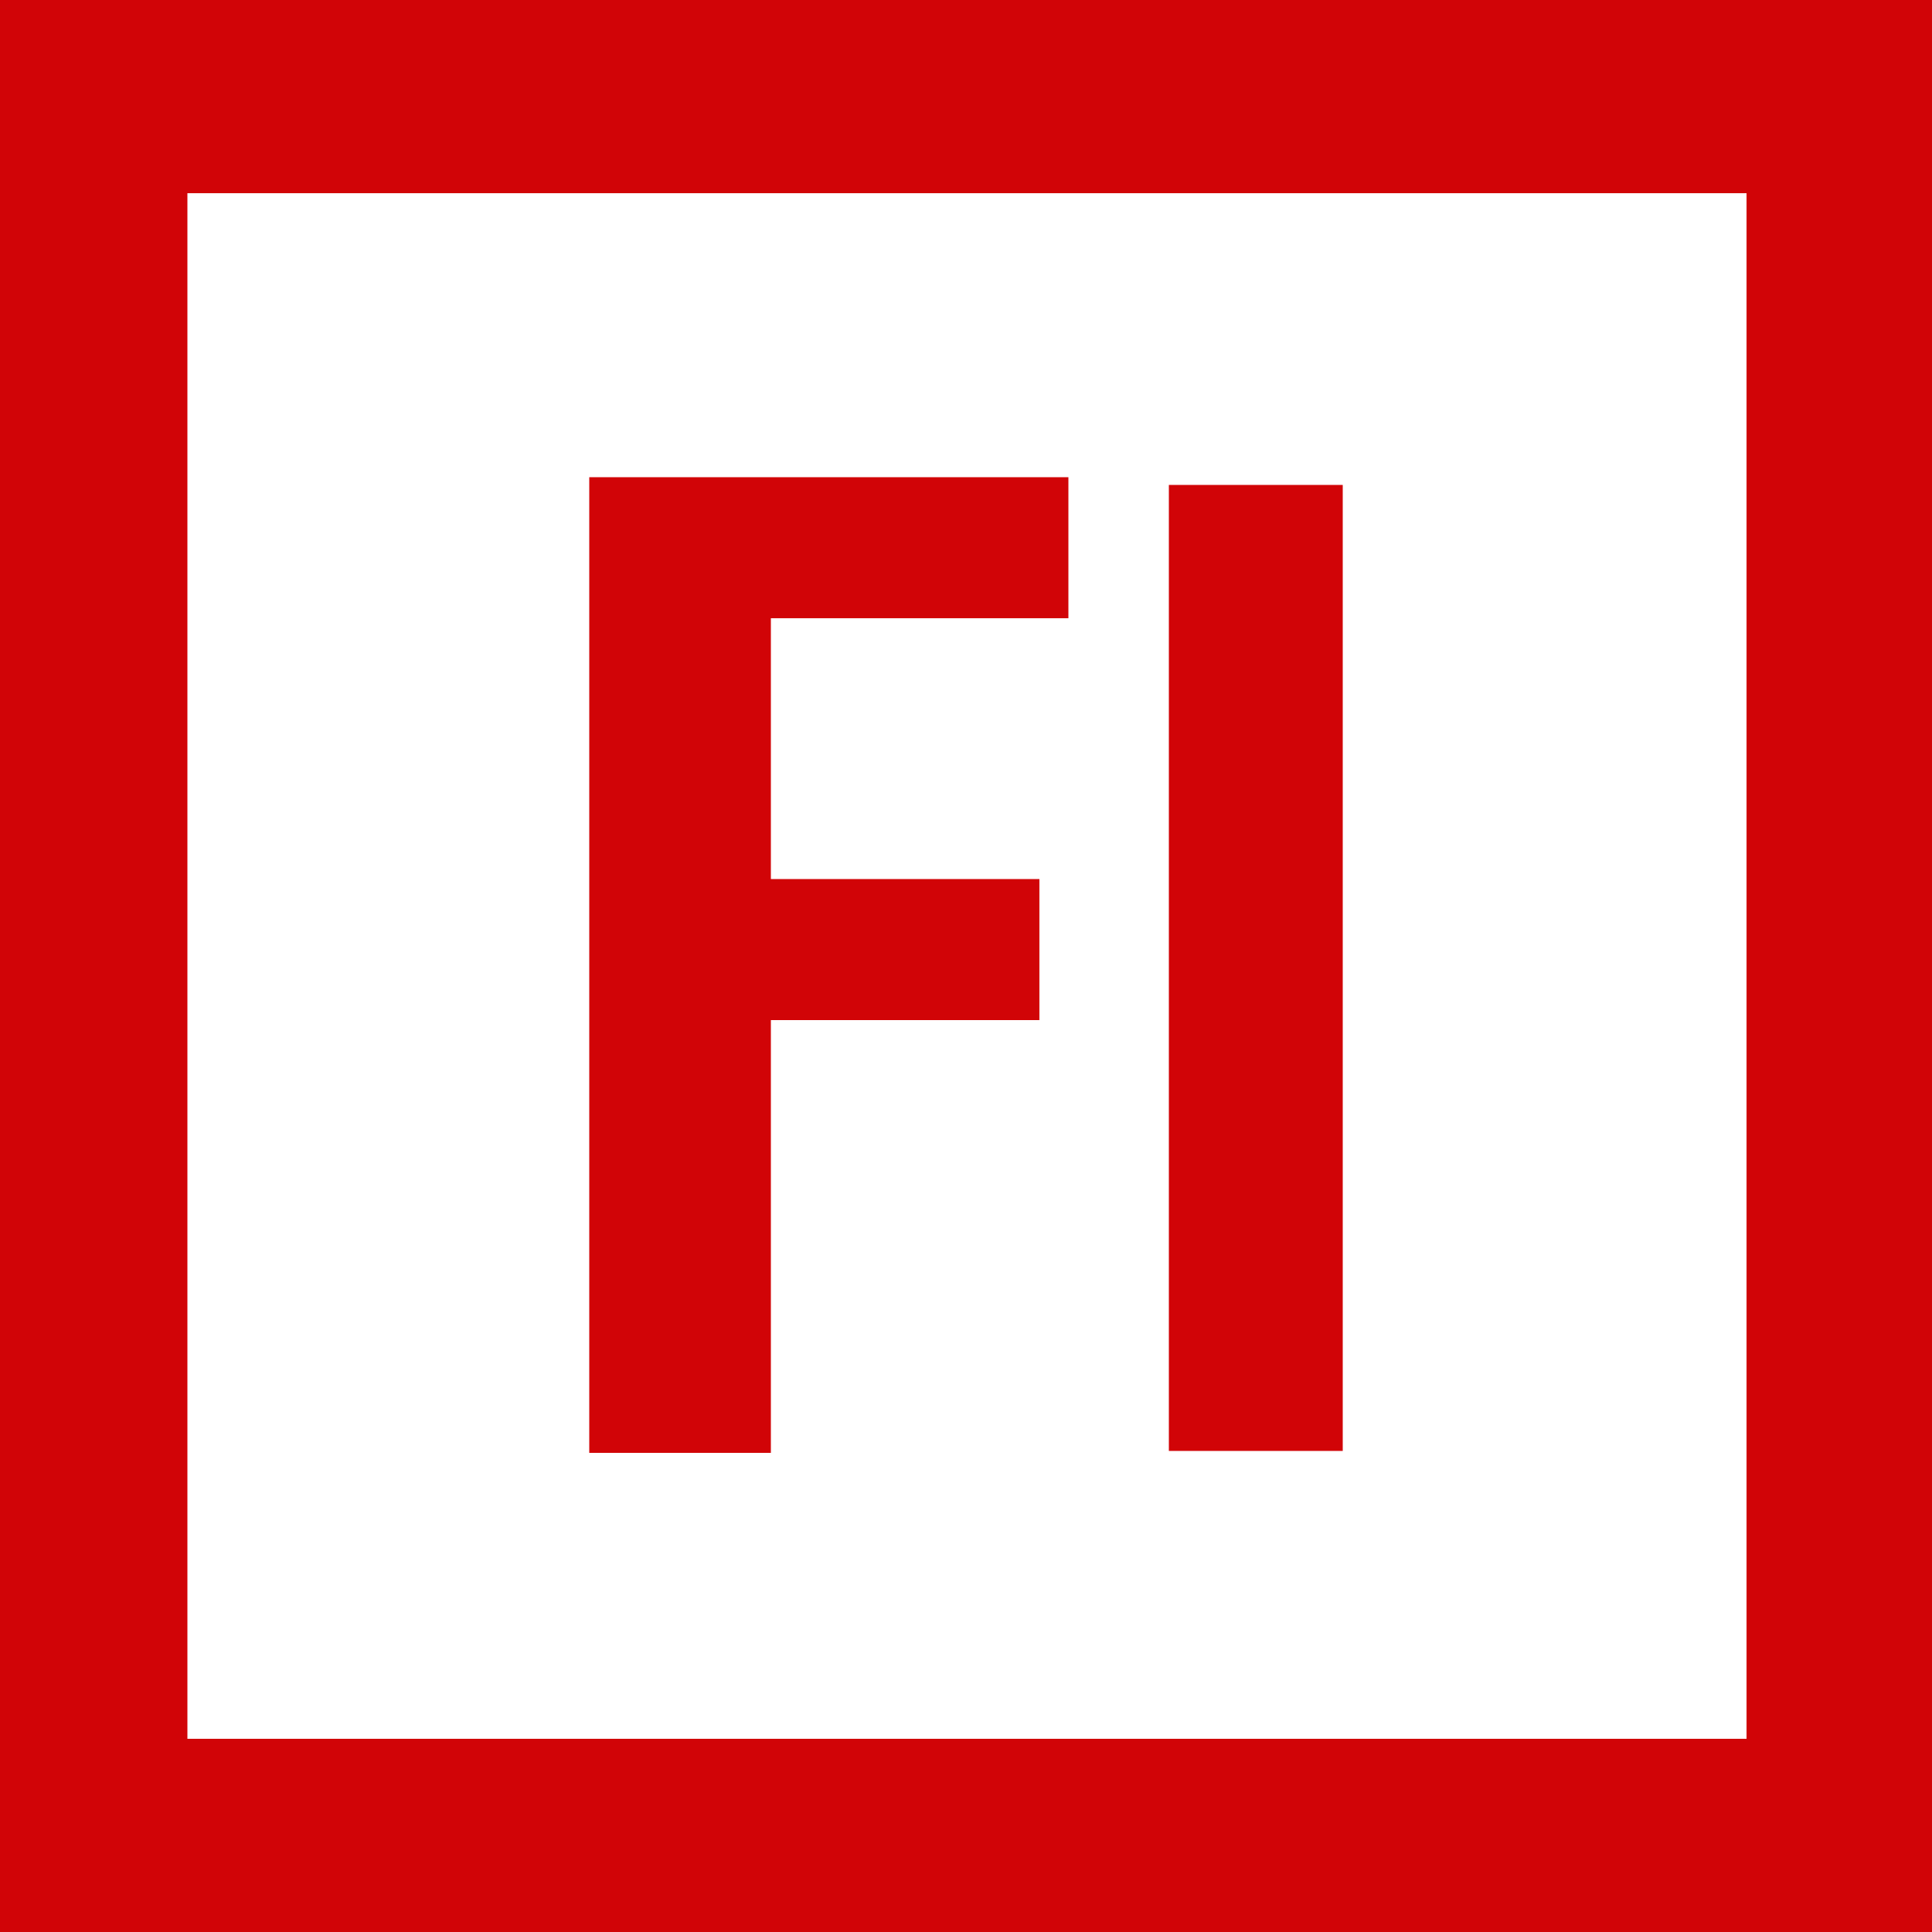 <svg xmlns="http://www.w3.org/2000/svg" viewBox="0 0 100 100"><path fill="#fff" d="M0 0h100v100H0z"/><path d="M100 100H0V0h100v100zM9.7 90h80.7V10H9.7" fill="#d10407"/><path d="M38.4 30.5V47h13.9v4.3H38.4v22.4H32V26.2h21.8v4.3H38.4zM62 73.6v-47h6v47h-6z" fill="#d10407" stroke="#d10407" stroke-width="3" stroke-miterlimit="10"/></svg>